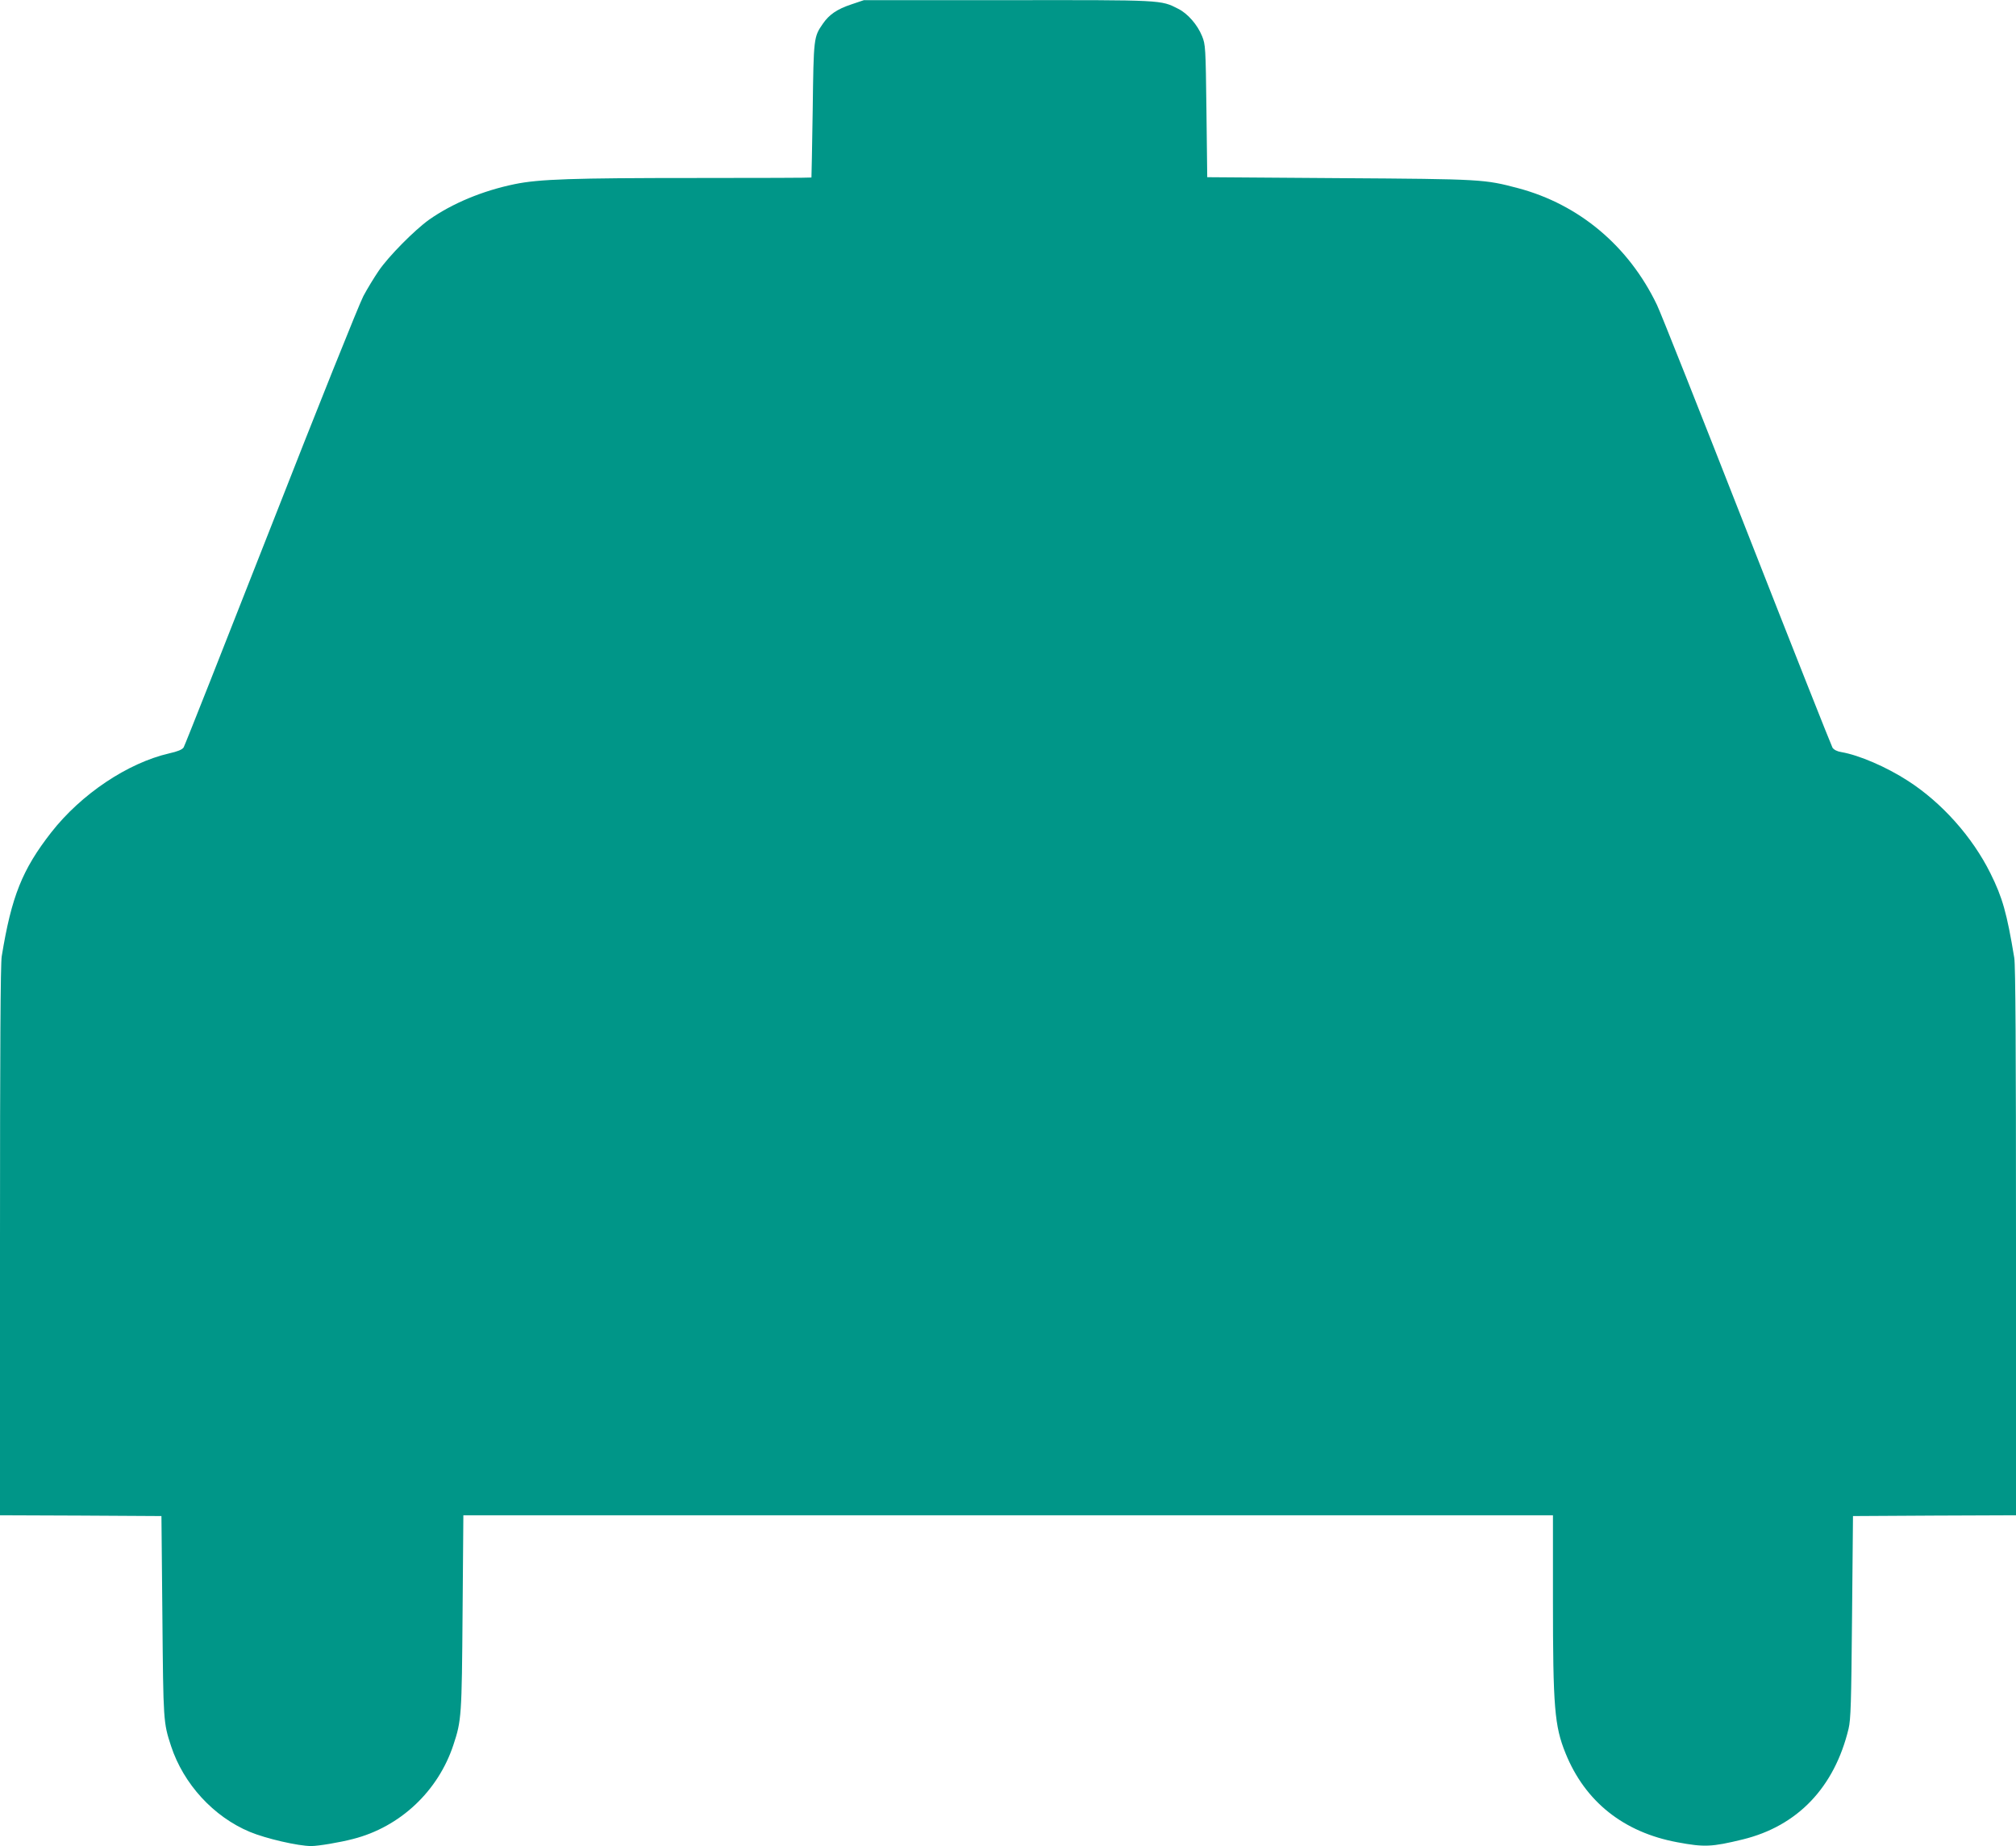<?xml version="1.0" standalone="no"?>
<!DOCTYPE svg PUBLIC "-//W3C//DTD SVG 20010904//EN"
 "http://www.w3.org/TR/2001/REC-SVG-20010904/DTD/svg10.dtd">
<svg version="1.0" xmlns="http://www.w3.org/2000/svg"
 width="1280pt" height="1172pt" viewBox="0 0 1280 1172"
 preserveAspectRatio="xMidYMid meet">
<g transform="translate(0,1172) scale(0.1,-0.1)"
fill="#009688" stroke="none">
<path d="M5405 11692 c-90 -30 -140 -64 -180 -122 -59 -85 -59 -88 -65 -550
-4 -234 -7 -426 -8 -427 -1 -2 -334 -3 -739 -3 -774 0 -990 -7 -1145 -39 -204
-42 -396 -122 -544 -226 -92 -66 -257 -232 -320 -325 -28 -41 -72 -113 -97
-160 -25 -47 -290 -706 -587 -1465 -298 -759 -547 -1389 -554 -1400 -9 -14
-38 -26 -92 -38 -264 -61 -559 -259 -749 -502 -184 -236 -252 -406 -314 -786
-8 -46 -11 -605 -11 -1808 l0 -1741 512 -2 513 -3 6 -635 c6 -670 6 -675 55
-825 79 -241 270 -449 500 -545 103 -43 308 -90 390 -90 45 0 182 23 266 45
298 76 540 303 637 598 51 154 53 182 58 840 l5 617 3459 0 3459 0 0 -532 c0
-689 10 -806 80 -979 124 -307 369 -502 710 -565 171 -32 218 -30 415 18 348
85 582 330 672 703 14 60 17 158 22 710 l6 640 518 3 517 2 0 1736 c0 1213 -3
1757 -11 1803 -47 285 -75 383 -151 536 -115 232 -309 449 -523 587 -137 89
-312 164 -423 183 -27 4 -48 15 -57 28 -7 12 -253 632 -545 1377 -292 745
-548 1391 -570 1435 -179 373 -494 637 -880 740 -216 57 -226 58 -1135 64
l-840 6 -5 420 c-5 407 -6 422 -28 476 -29 72 -91 143 -151 173 -112 57 -93
56 -1084 55 l-912 0 -80 -27z"/>
</g>
</svg>
